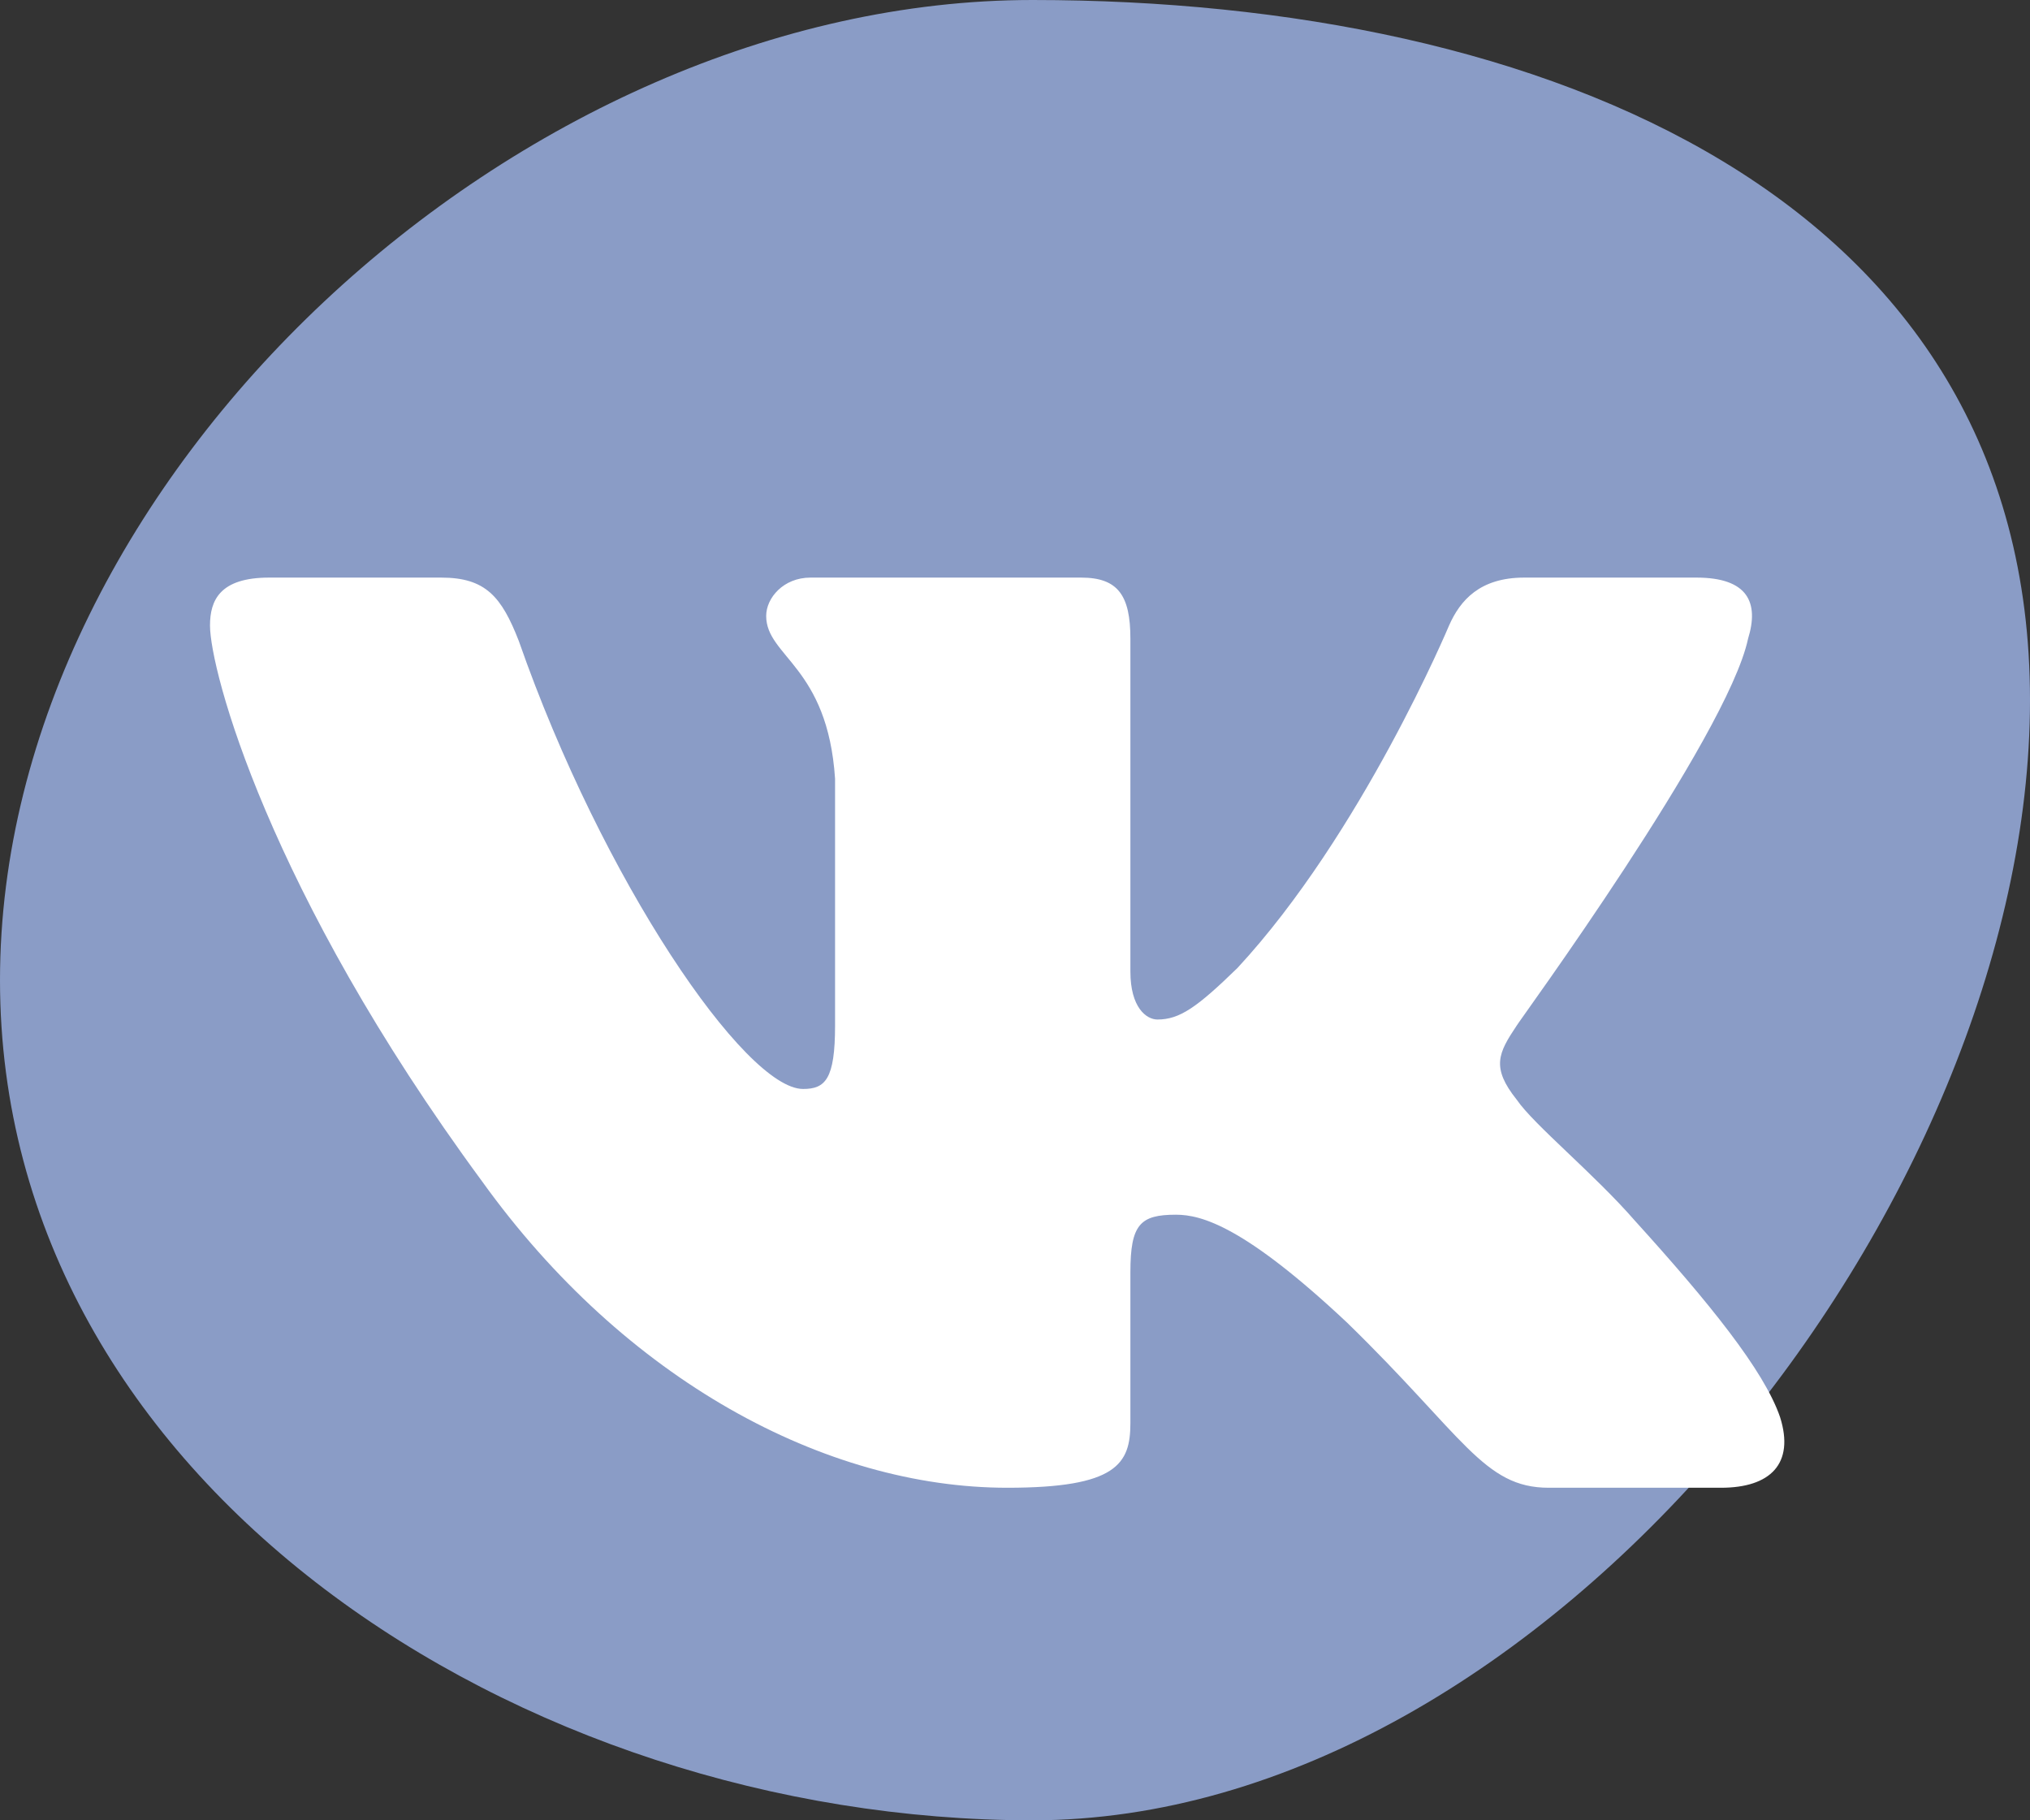 <svg width="58" height="52" viewBox="0 0 58 52" fill="none" xmlns="http://www.w3.org/2000/svg">
<rect x="0" y="0" width="58" height="52" fill="#333333" stroke="none"/>
<path d="M58 20C58 34.359 44.136 52 29.5 52C14.864 52 0 42.359 0 28C0 13.641 14.864 0 29.5 0C44.136 0 58 5.641 58 20Z" fill="#8A9CC6"/>
<path fill-rule="evenodd" clip-rule="evenodd" d="M49.945 18.245C50.262 17.218 49.945 16.5 48.469 16.5H43.547C42.281 16.5 41.719 17.15 41.402 17.868C41.402 17.868 38.906 23.821 35.355 27.653C34.195 28.782 33.703 29.124 33.07 29.124C32.754 29.124 32.297 28.782 32.297 27.755V18.245C32.297 17.013 31.945 16.5 30.891 16.5H23.156C22.383 16.5 21.891 17.082 21.891 17.595C21.891 18.758 23.648 19.032 23.859 22.247V29.295C23.859 30.834 23.578 31.108 22.945 31.108C21.293 31.108 17.215 25.155 14.824 18.313C14.332 17.047 13.875 16.5 12.609 16.5H7.688C6.281 16.5 6 17.15 6 17.868C6 19.134 7.652 25.429 13.77 33.742C17.848 39.421 23.578 42.5 28.781 42.5C31.91 42.5 32.297 41.816 32.297 40.653V36.342C32.297 34.974 32.578 34.7 33.598 34.7C34.336 34.7 35.566 35.042 38.484 37.779C41.824 41.029 42.387 42.5 44.25 42.5H49.172C50.578 42.5 51.281 41.816 50.859 40.482C50.402 39.147 48.82 37.197 46.711 34.871C45.551 33.537 43.828 32.134 43.336 31.416C42.598 30.492 42.809 30.082 43.336 29.295C43.336 29.261 49.348 21.05 49.945 18.245Z" fill="white"/>
</svg>
